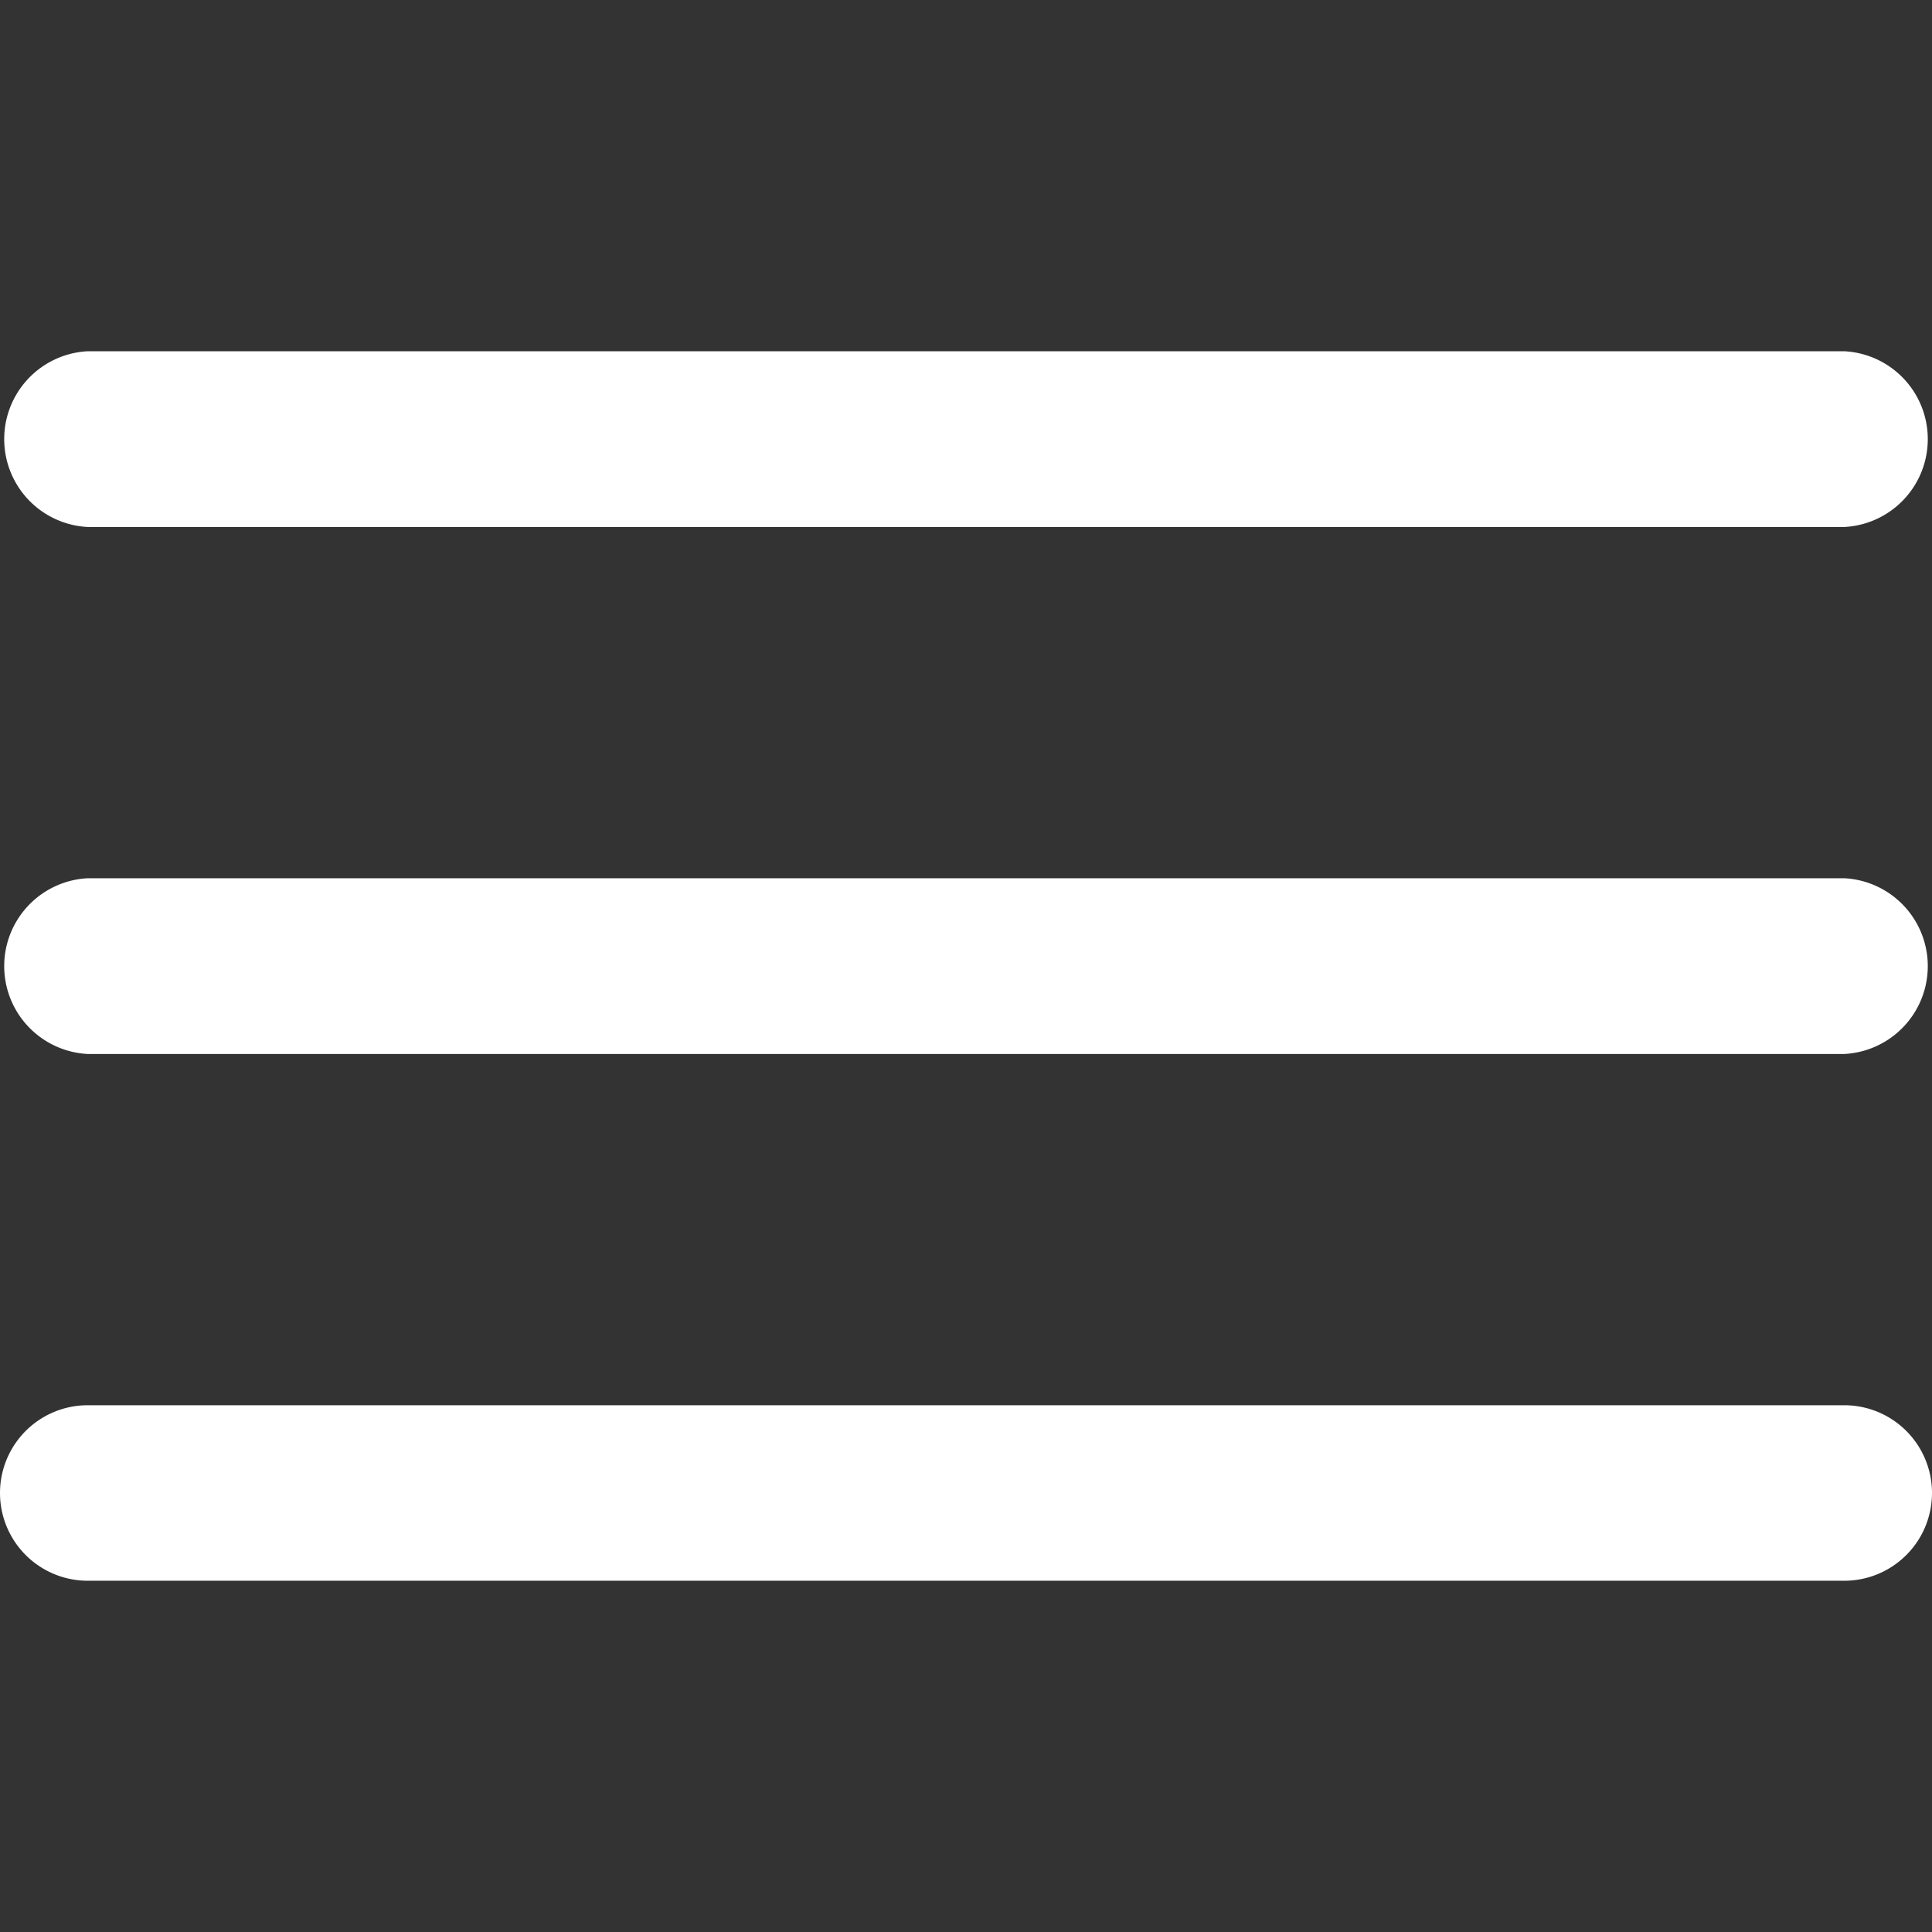 <svg fill="#fff" xmlns="http://www.w3.org/2000/svg" viewBox="0 0 86.3 86.3">
  <rect x="0" y="0" width="86.3" height="86.3" fill="#333333" stroke="none"/>
  <g>
    <path d="M3.92,23.54H82.38a3.93,3.93,0,0,0,0-7.85H3.92a3.93,3.93,0,0,0,0,7.85"/>
    <path d="M3.92,47.08H82.38a3.93,3.93,0,0,0,0-7.85H3.92a3.93,3.93,0,0,0,0,7.85"/>
    <path d="M3.92,70.61H82.38a3.92,3.92,0,1,0,0-7.84H3.92a3.92,3.92,0,1,0,0,7.84"/>
  </g>
</svg>
